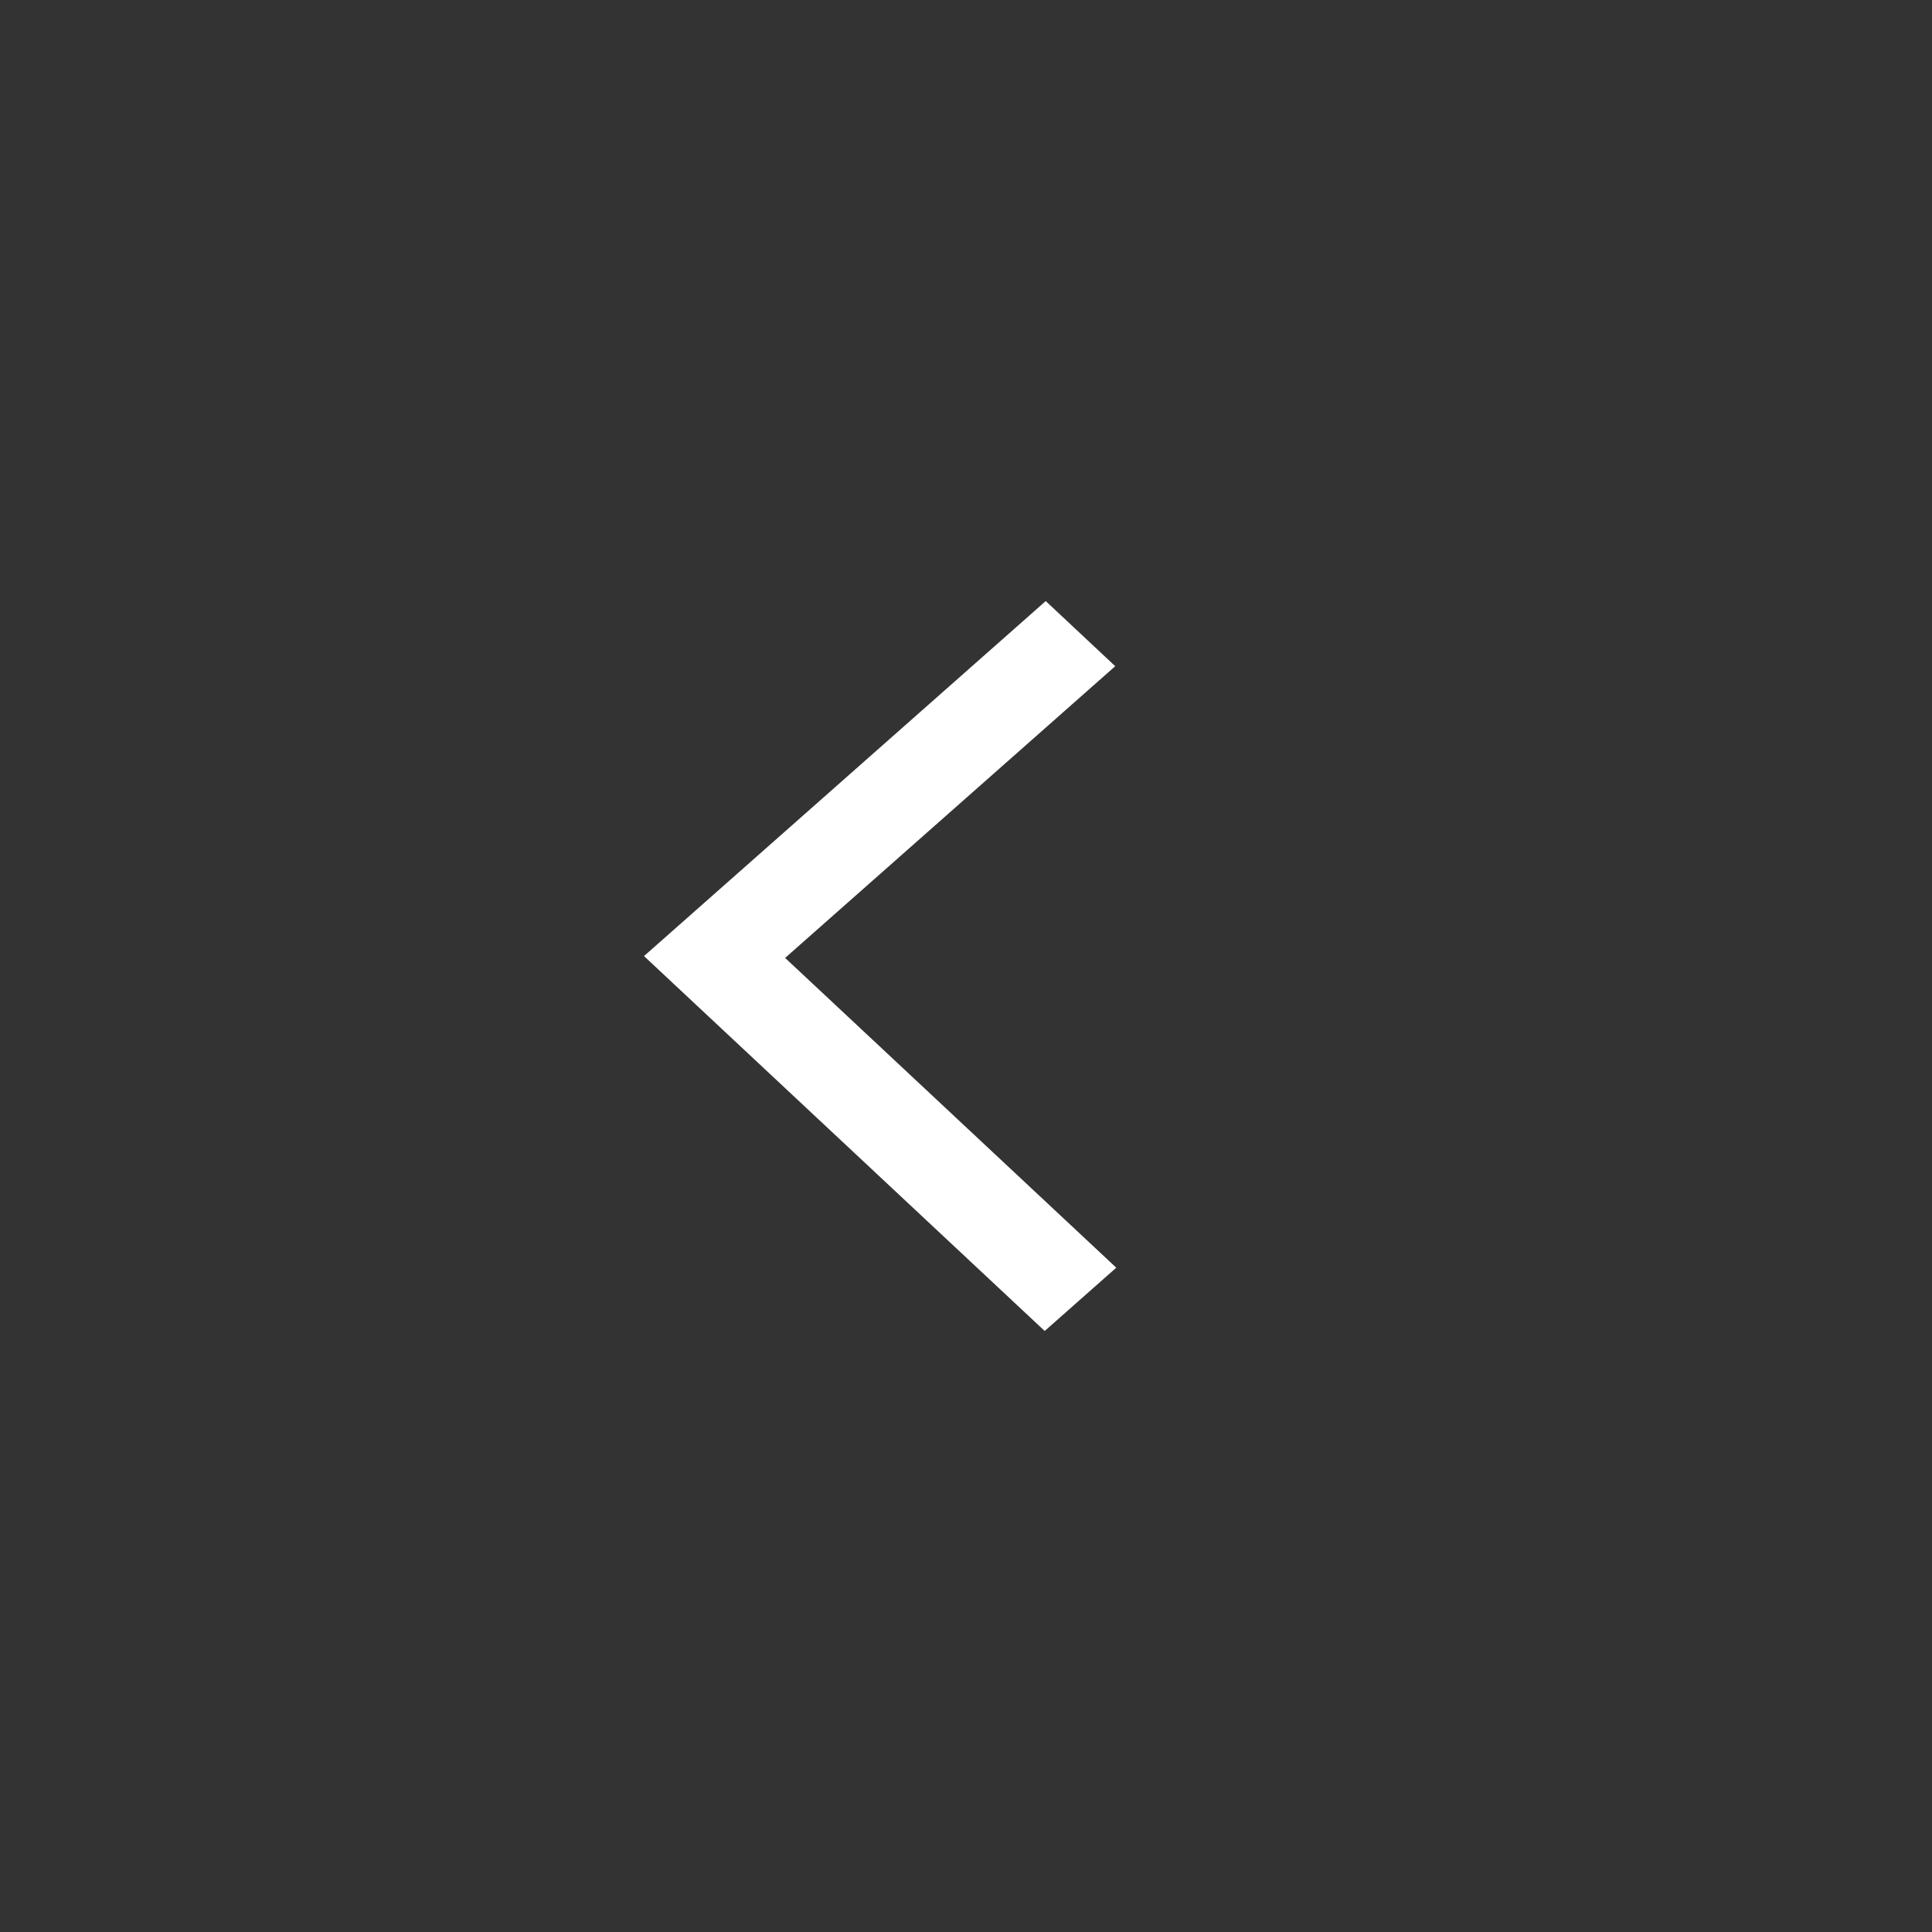 <svg fill="none" height="45" viewBox="0 0 45 45" width="45" xmlns="http://www.w3.org/2000/svg"><rect x="0" y="0" width="45" height="45" fill="#333333" stroke="none"/><path d="m24.357 14 1.619 1.517-7.689 6.795 7.713 7.215-1.667 1.474-9.333-8.732z" fill="#fff"/></svg>